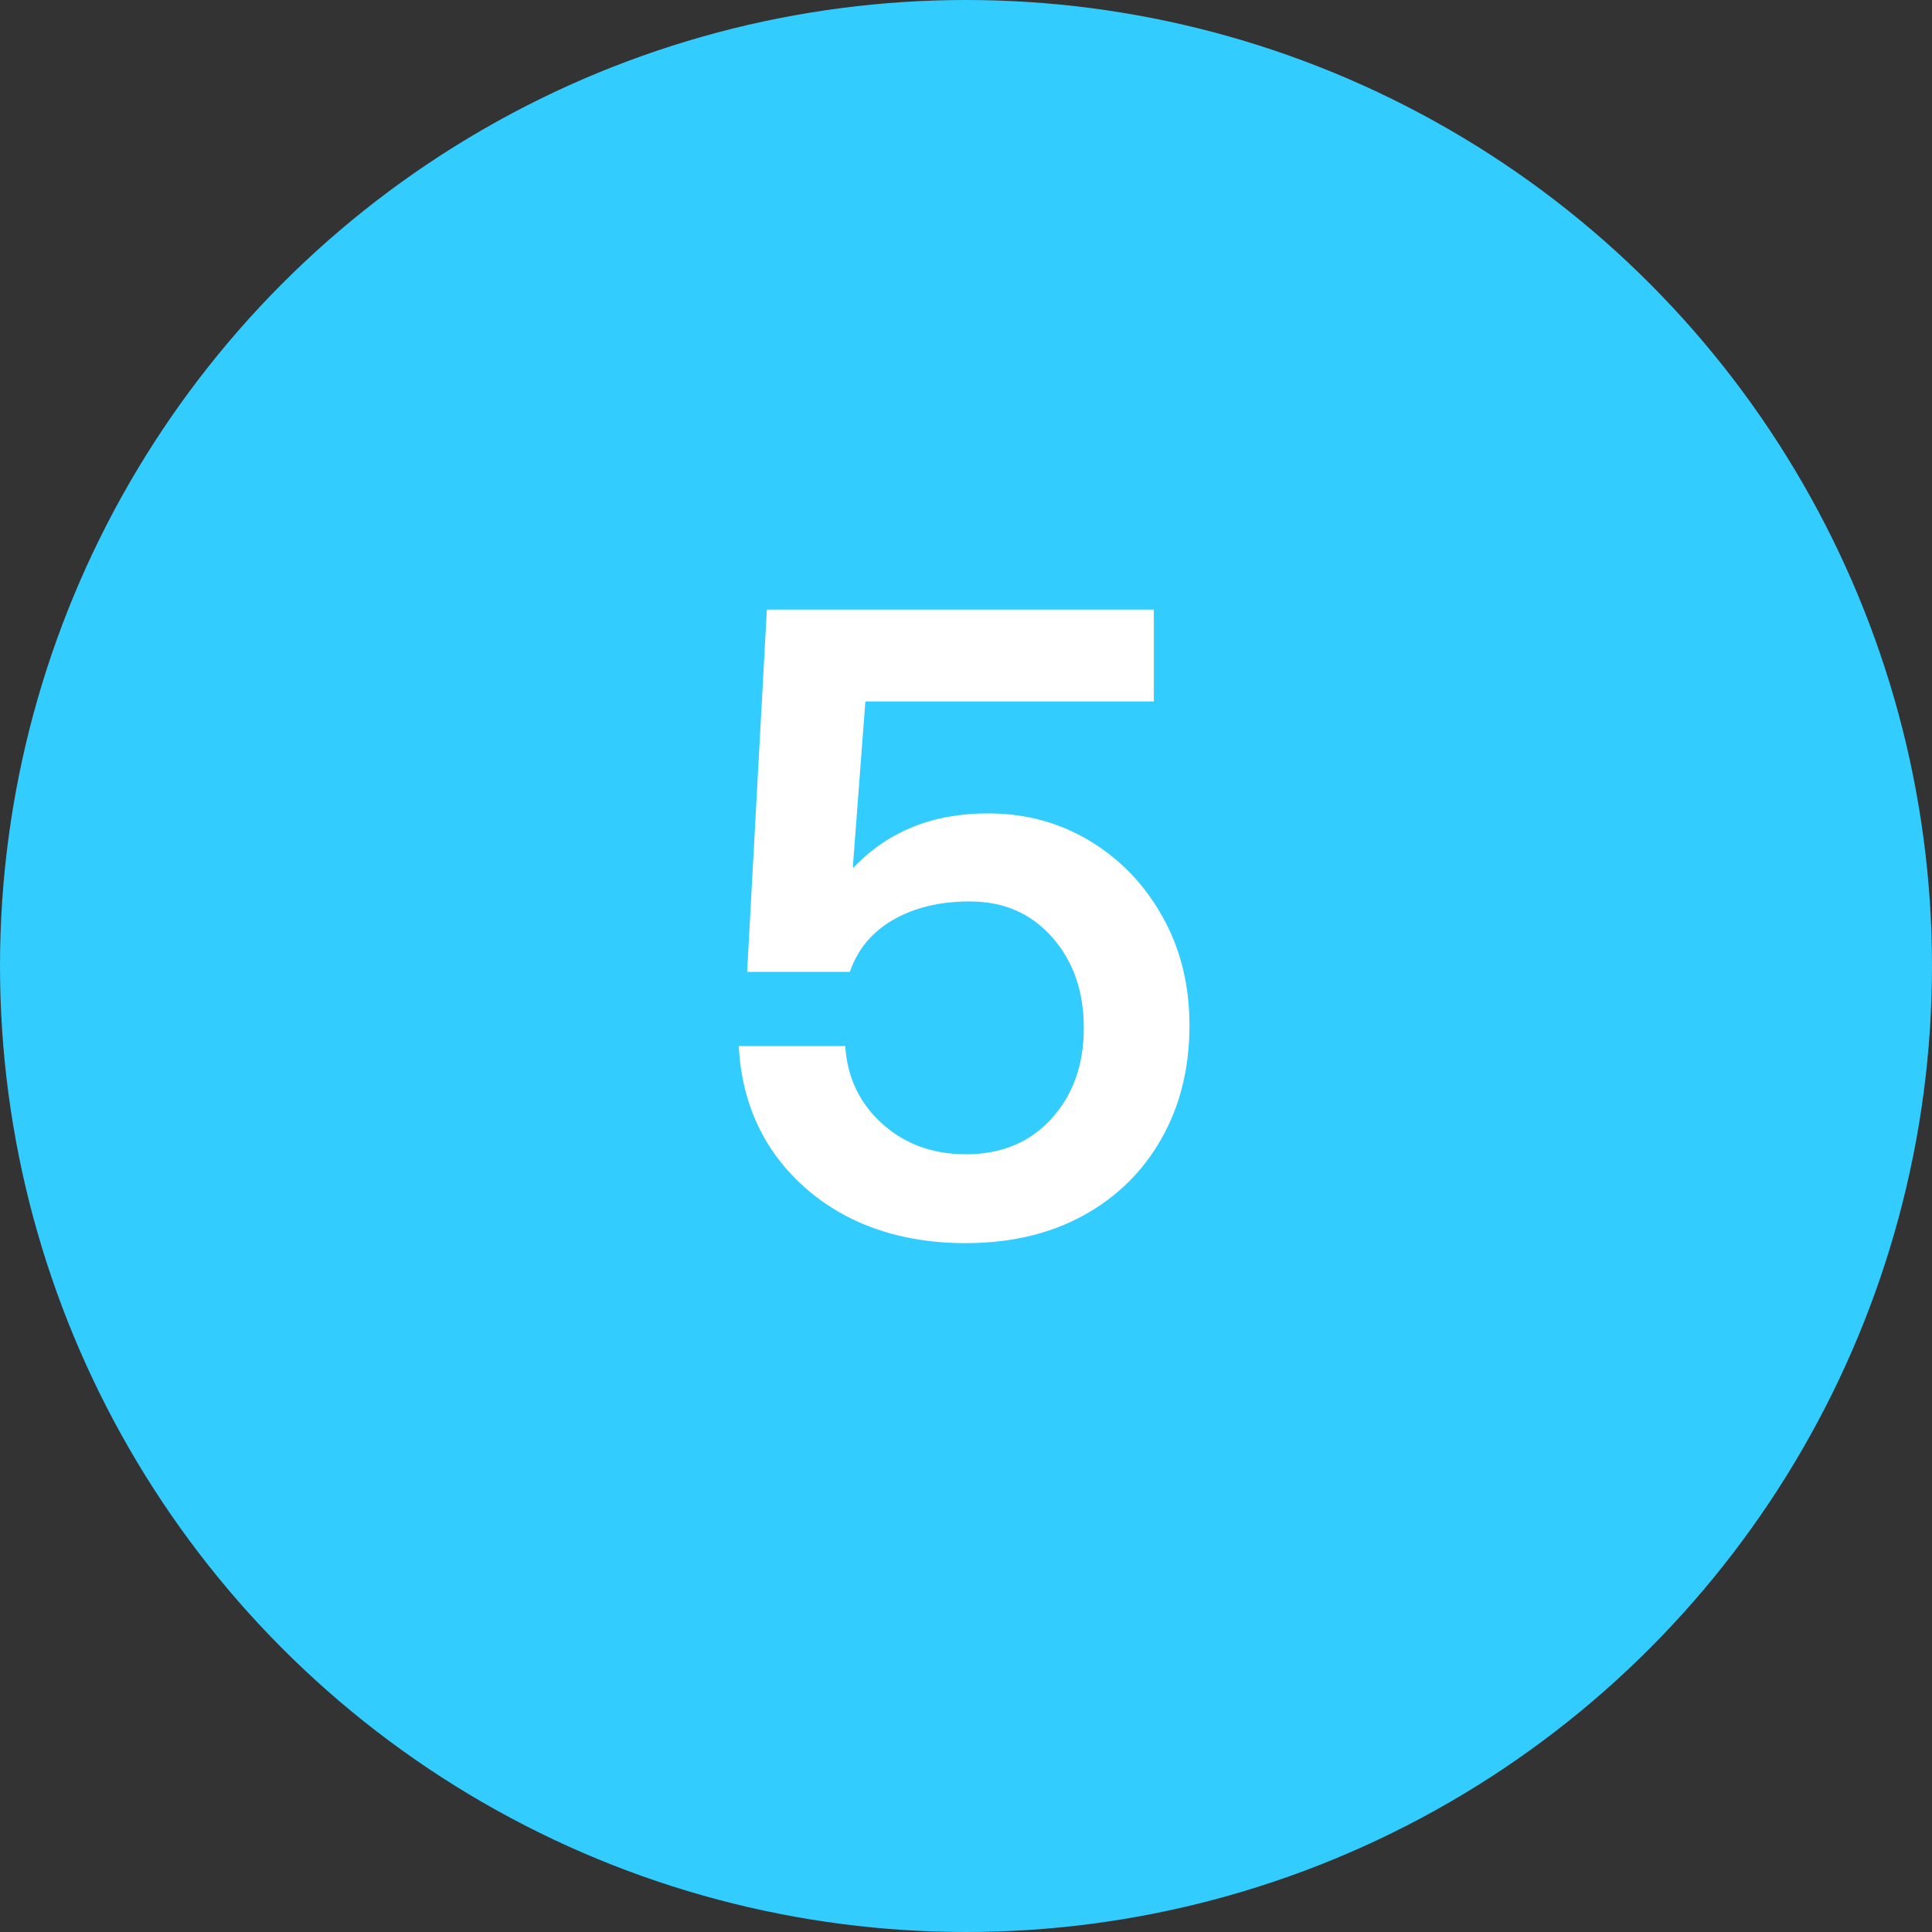 <svg width="36" height="36" viewBox="0 0 36 36" fill="none" xmlns="http://www.w3.org/2000/svg">
<rect x="0" y="0" width="36" height="36" fill="#333333" stroke="none"/>
<circle cx="18" cy="18" r="18" fill="#33CCFF"/>
<path d="M17.992 23.164C17.19 23.164 16.477 23.01 15.852 22.703C15.232 22.391 14.737 21.958 14.367 21.406C14.003 20.854 13.802 20.216 13.766 19.492H15.75C15.787 20.076 16.016 20.557 16.438 20.938C16.859 21.318 17.38 21.508 18 21.508C18.656 21.508 19.185 21.289 19.586 20.852C19.992 20.409 20.195 19.844 20.195 19.156C20.195 18.469 19.997 17.904 19.602 17.461C19.211 17.018 18.701 16.797 18.07 16.797C17.513 16.797 17.037 16.912 16.641 17.141C16.25 17.365 15.982 17.688 15.836 18.109H13.922L14.289 11.359H21.5V13.07H16.125L15.891 16.164H15.906C16.547 15.492 17.38 15.156 18.406 15.156C19.109 15.156 19.745 15.328 20.312 15.672C20.88 16.016 21.331 16.487 21.664 17.086C21.997 17.68 22.164 18.354 22.164 19.109C22.164 19.901 21.99 20.604 21.641 21.219C21.297 21.828 20.812 22.305 20.188 22.648C19.562 22.992 18.831 23.164 17.992 23.164Z" fill="white"/>
</svg>
